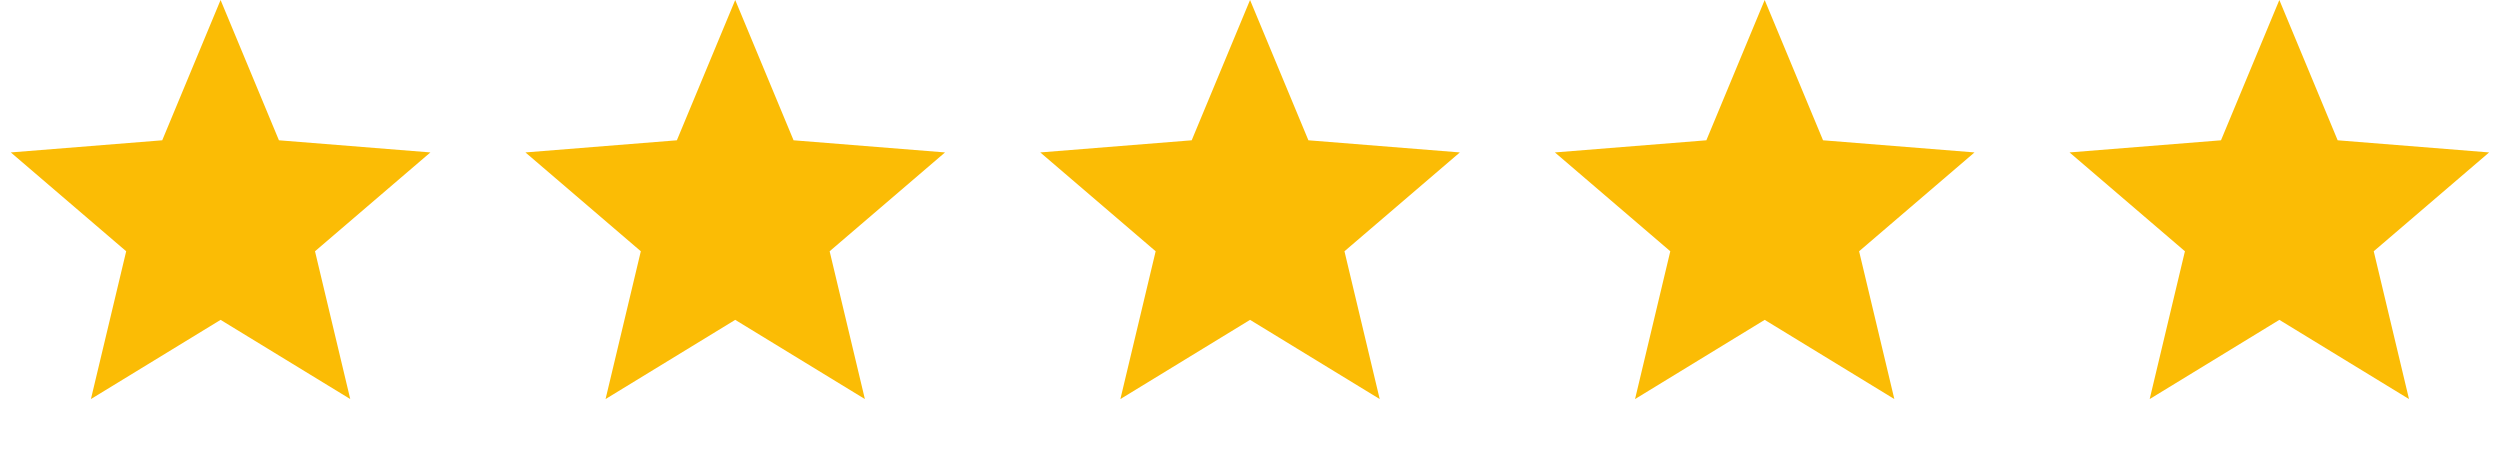 <svg width="103" height="19" viewBox="0 0 103 19" fill="none" xmlns="http://www.w3.org/2000/svg">
<path d="M9.088 0L11.492 5.78L17.732 6.28L12.978 10.352L14.43 16.441L9.088 13.178L3.746 16.441L5.199 10.352L0.445 6.28L6.684 5.78L9.088 0Z" fill="#FBBC05"/>
<path d="M30.291 0L32.695 5.78L38.935 6.28L34.181 10.352L35.633 16.441L30.291 13.178L24.949 16.441L26.402 10.352L21.648 6.28L27.887 5.78L30.291 0Z" fill="#FBBC05"/>
<path d="M51.502 0L53.906 5.78L60.146 6.28L55.392 10.352L56.844 16.441L51.502 13.178L46.16 16.441L47.613 10.352L42.859 6.28L49.098 5.78L51.502 0Z" fill="#FBBC05"/>
<path d="M72.705 0L75.109 5.78L81.349 6.28L76.595 10.352L78.047 16.441L72.705 13.178L67.364 16.441L68.816 10.352L64.062 6.28L70.302 5.78L72.705 0Z" fill="#FBBC05"/>
<path d="M93.909 0L96.312 5.78L102.552 6.28L97.798 10.352L99.251 16.441L93.909 13.178L88.567 16.441L90.019 10.352L85.265 6.28L91.505 5.78L93.909 0Z" fill="#FBBC05"/>
</svg>
